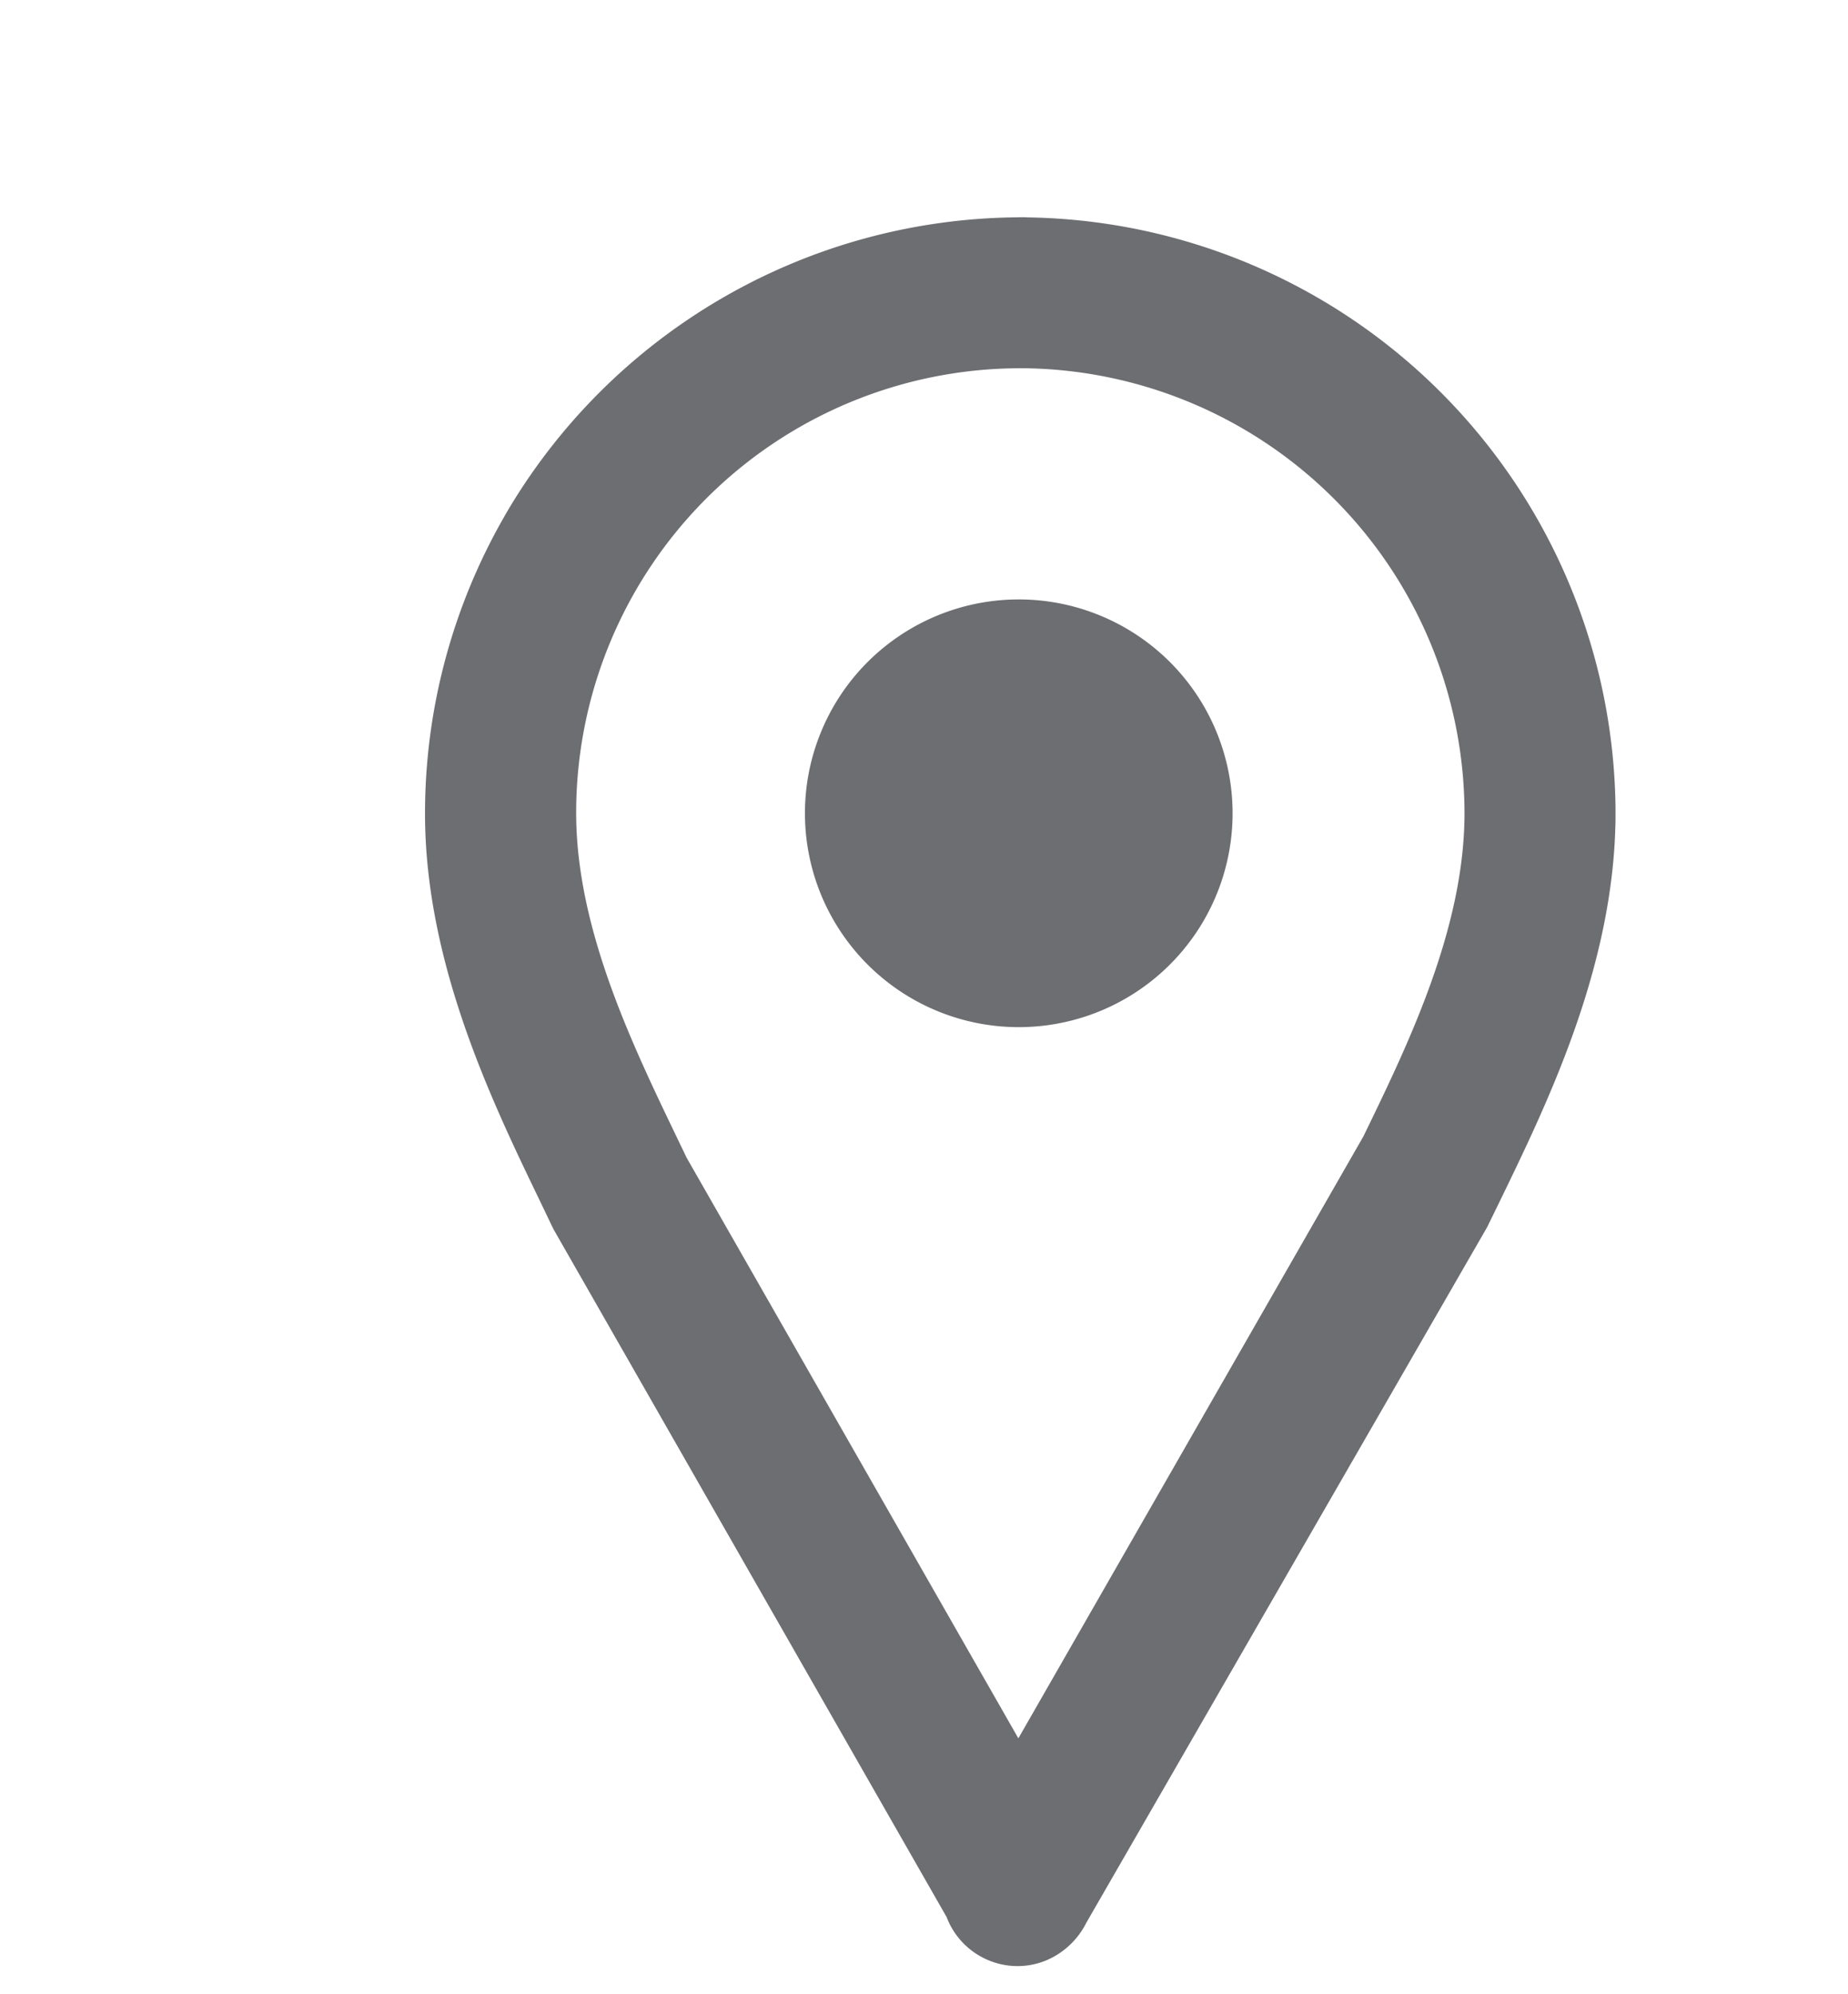 <svg xmlns="http://www.w3.org/2000/svg" width="61.71" height="66.569" viewBox="0 0 61.71 66.569">
  <g id="pointrepar_SYMBOL" transform="translate(61.71 20.158) rotate(120)">
    <g id="Calque_1" data-name="Calque 1" transform="translate(0 0)">
      <path id="Tracé_1" data-name="Tracé 1" d="M7.032,27.871a14.842,14.842,0,0,0,20.235,5.4c3.33-1.913,5.743-5.446,7.68-8.282l.463-.677L46.66,5.024,23.5,5.094c-3.426.244-7.686.549-11.015,2.458A14.883,14.883,0,0,0,6.99,27.8c.015.025.029.051.042.076M19.886,40.287A19.977,19.977,0,0,1,2.693,30.433a2.761,2.761,0,0,1-.162-.285A19.935,19.935,0,0,1,9.976,3.177C14.306.693,19.414.329,23.15.063L24.055,0h.19l26.612-.02A2.648,2.648,0,0,1,52.6.5a2.5,2.5,0,0,1,.926,1.415,2.537,2.537,0,0,1-.5,2.2l-13.3,22.809c-.034.054-.068.108-.1.154l-.508.741c-2.108,3.1-5,7.337-9.322,9.82a19.892,19.892,0,0,1-9.893,2.646" transform="translate(-0.004 0.029)" fill="#6D6E71"/>
      <path id="Tracé_2" data-name="Tracé 2" d="M86.235,87.419a7.14,7.14,0,1,1-2.554,9.768,7.14,7.14,0,0,1,2.554-9.768" transform="translate(-69.94 -73.097)" fill="#6D6E71"/>
    </g>
  </g>
</svg>
